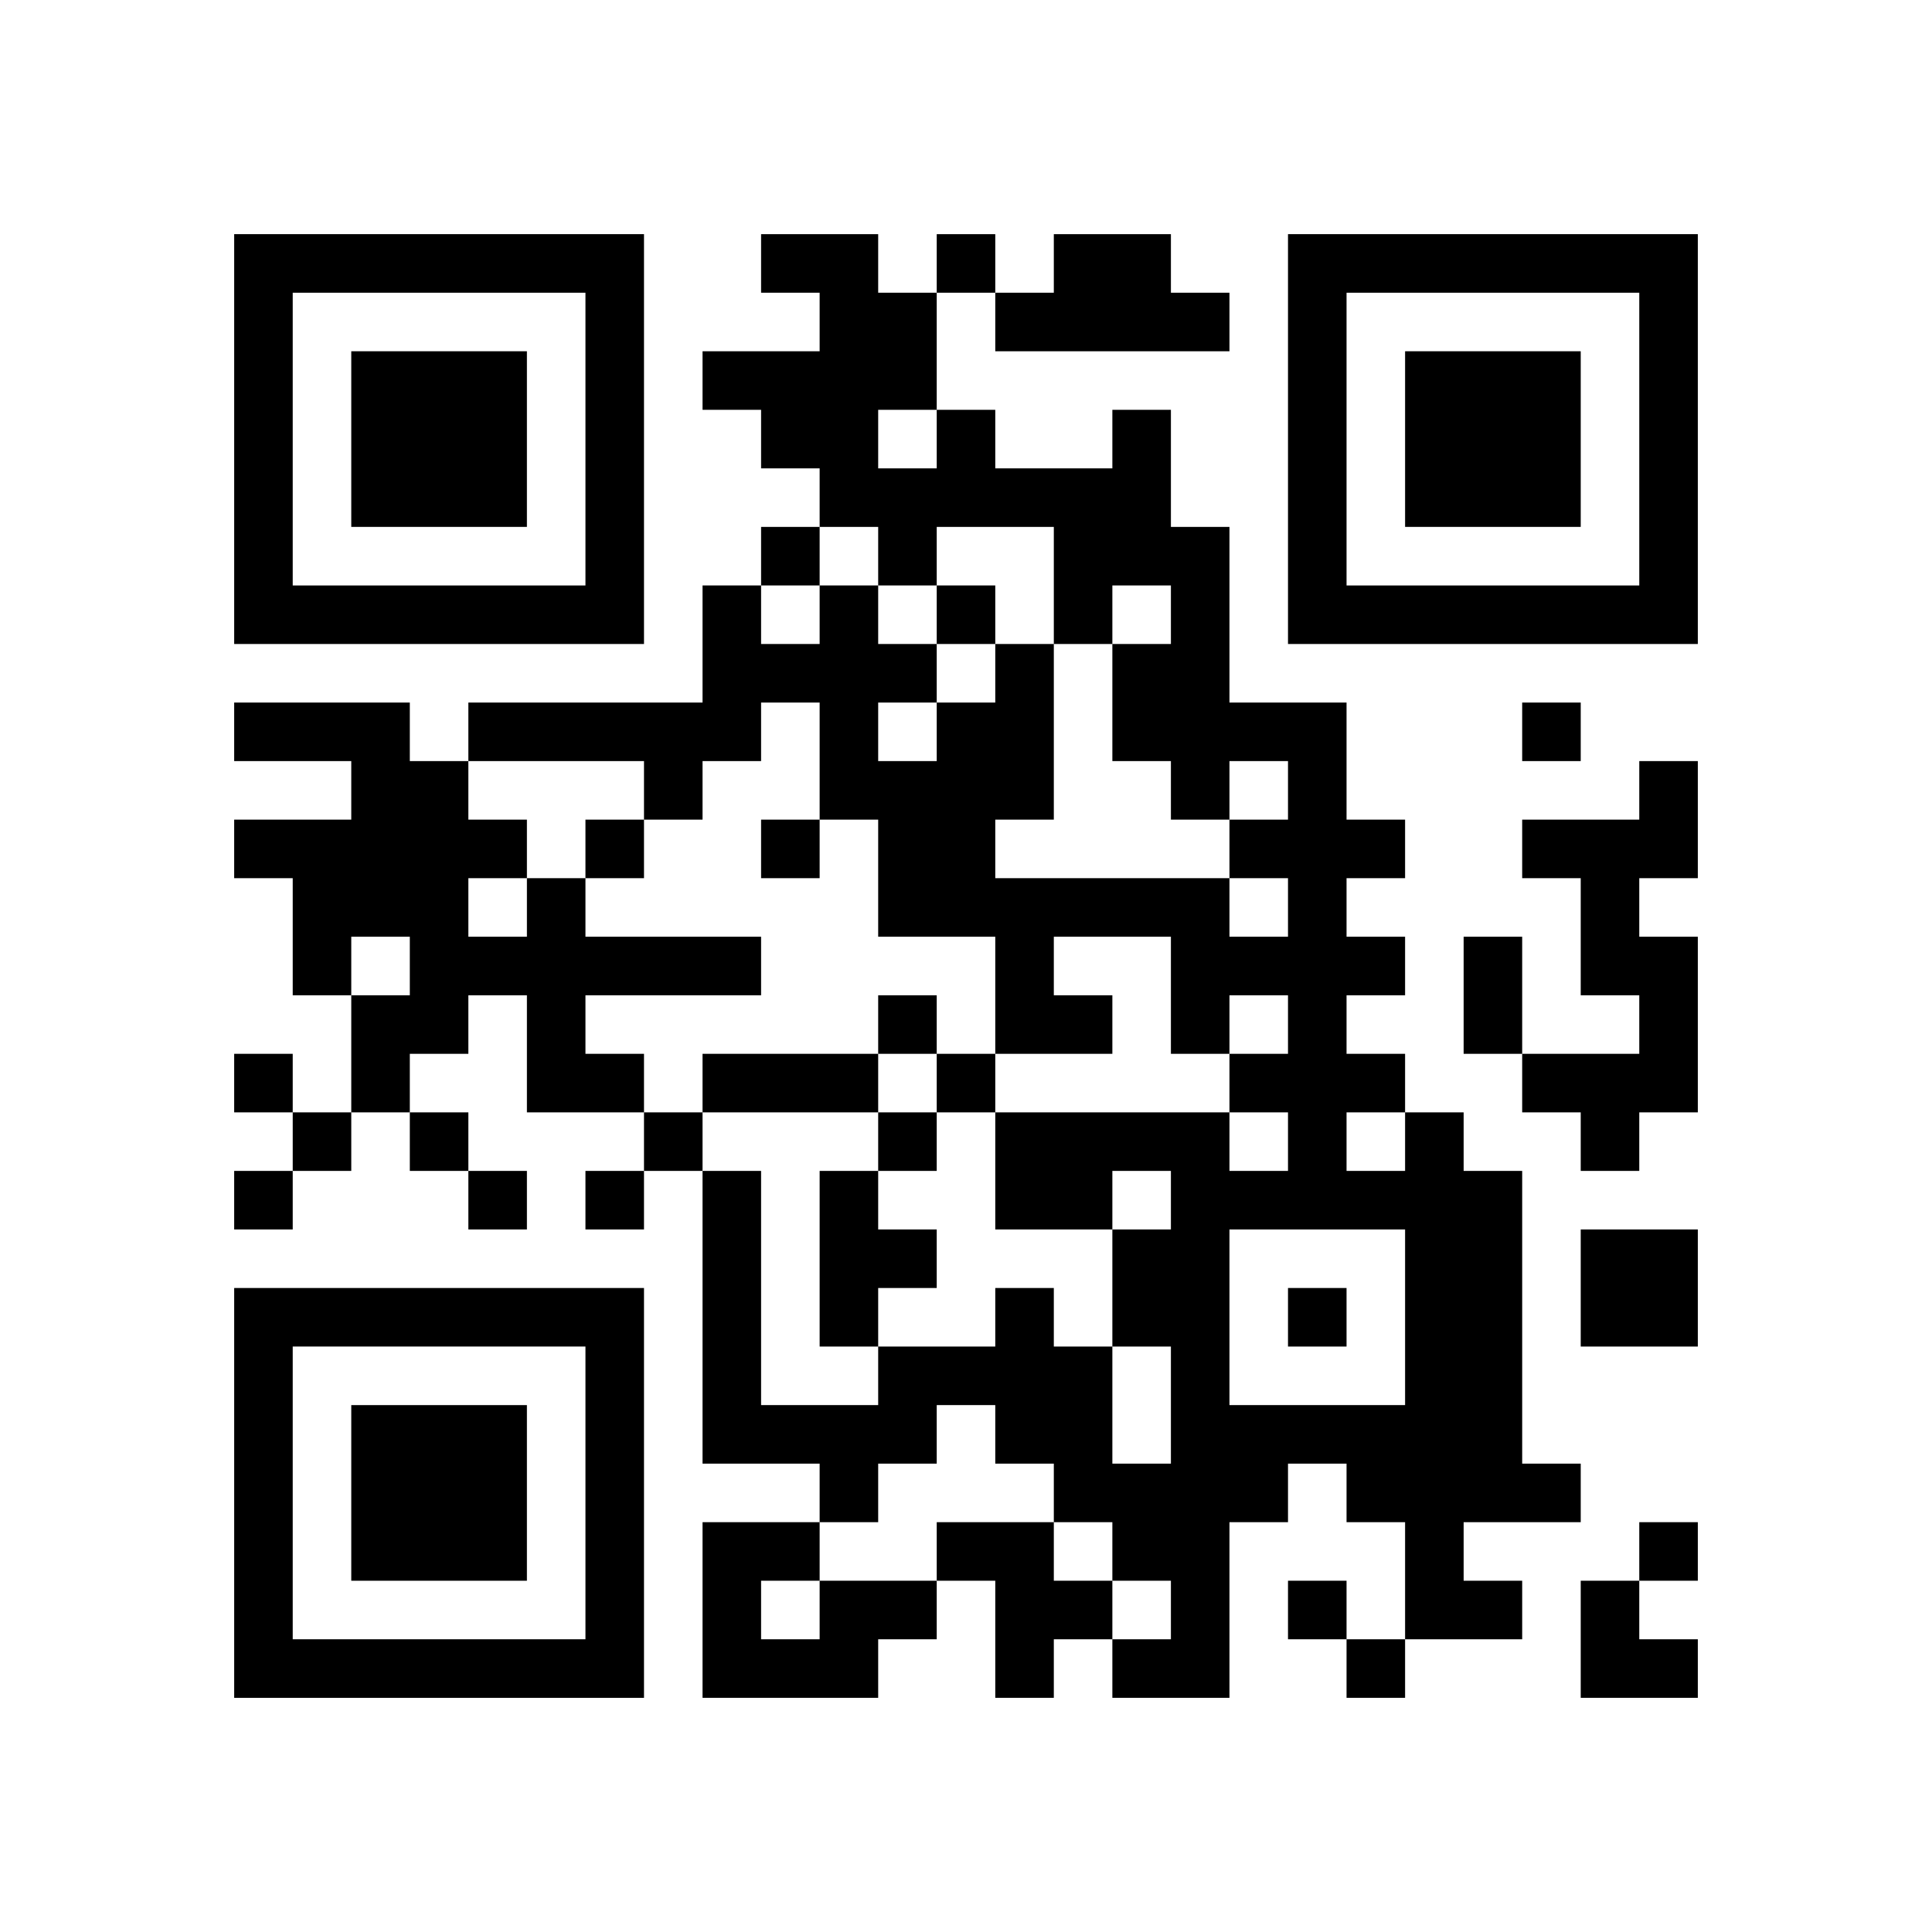 <?xml version="1.0" encoding="UTF-8" standalone="no"?>
<svg version="1.1" id="Layer_1" xmlns="http://www.w3.org/2000/svg" xmlns:xlink="http://www.w3.org/1999/xlink" x="0px" y="0px"
						viewBox="-4 -4 33 33" width="132" height="132" style="enable-background:new 0 0 550 550;" xml:space="preserve"><symbol id="tracker"><path d="m 0 7 0 7 7 0 0 -7 -7 0 z m 1 1 5 0 0 5 -5 0 0 -5 z m 1 1 0 3 3 0 0 -3 -3 0 z" style="fill:#000000;stroke:none"></path></symbol>
<use x="0" y="-7" xlink:href="#tracker"></use>
<use x="0" y="11" xlink:href="#tracker"></use>
<use x="18" y="-7" xlink:href="#tracker"></use>
<path d="M14,0 h2v1h1v1h-4v-1h1v-1 M24,9 h1v2h-1v1h1v3h-1v1h-1v-1h-1v-1h2v-1h-1v-2h-1v-1h2v-1 M5,11 h1v1h3v1h-3v1h1v1h-2v-2h-1v1h-1v1h-1v-2h1v-1h-1v1h-1v-2h-1v-1h2v-1h-2v-1h3v1h1v1h1v1 M4,11 v1h1v-1h-1 M20,15 h1v1h1v5h1v1h-2v1h1v1h-2v-2h-1v-1h-1v1h-1v3h-2v-1h1v-1h-1v-1h-1v-1h-1v-1h-1v1h-1v1h-1v-1h-2v-5h1v4h2v-1h2v-1h1v1h1v2h1v-2h-1v-2h1v-1h-1v1h-2v-2h4v1h1v-1h-1v-1h1v-1h-1v1h-1v-2h-2v1h1v1h-2v-2h-2v-2h-1v-2h-1v1h-1v1h-1v-1h-3v-1h4v-2h1v1h1v-1h1v1h1v1h1v-1h1v3h-1v1h4v1h1v-1h-1v-1h1v-1h-1v1h-1v-1h-1v-2h1v-1h-1v1h-1v-2h-2v1h-1v-1h-1v-1h-1v-1h-1v-1h2v-1h-1v-1h2v1h1v2h1v1h2v-1h1v2h1v3h2v2h1v1h-1v1h1v1h-1v1h1v1 M11,3 v1h1v-1h-1 M11,8 v1h1v-1h-1 M19,15 v1h1v-1h-1 M17,17 v3h3v-3h-3 M10,16 h1v1h1v1h-1v1h-1v-3 M23,17 h2v2h-2v-2 M12,22 h2v1h1v1h-1v1h-1v-2h-1v-1 M10,23 h2v1h-1v1h-3v-3h2v1 M9,23 v1h1v-1h-1 M12,0 v1h1v-1h-1 M9,5 v1h1v-1h-1 M12,6 v1h1v-1h-1 M22,8 v1h1v-1h-1 M6,10 v1h1v-1h-1 M9,10 v1h1v-1h-1 M11,13 v1h1v-1h-1 M0,14 v1h1v-1h-1 M12,14 v1h1v-1h-1 M1,15 v1h1v-1h-1 M3,15 v1h1v-1h-1 M7,15 v1h1v-1h-1 M11,15 v1h1v-1h-1 M0,16 v1h1v-1h-1 M4,16 v1h1v-1h-1 M6,16 v1h1v-1h-1 M18,18 v1h1v-1h-1 M24,22 v1h1v-1h-1 M18,23 v1h1v-1h-1 M19,24 v1h1v-1h-1 M21,12 h1v2h-1v-2 M8,14 h3v1h-3v-1 M23,23 h1v1h1v1h-2z" style="fill:#000000;stroke:none" ></path></svg>